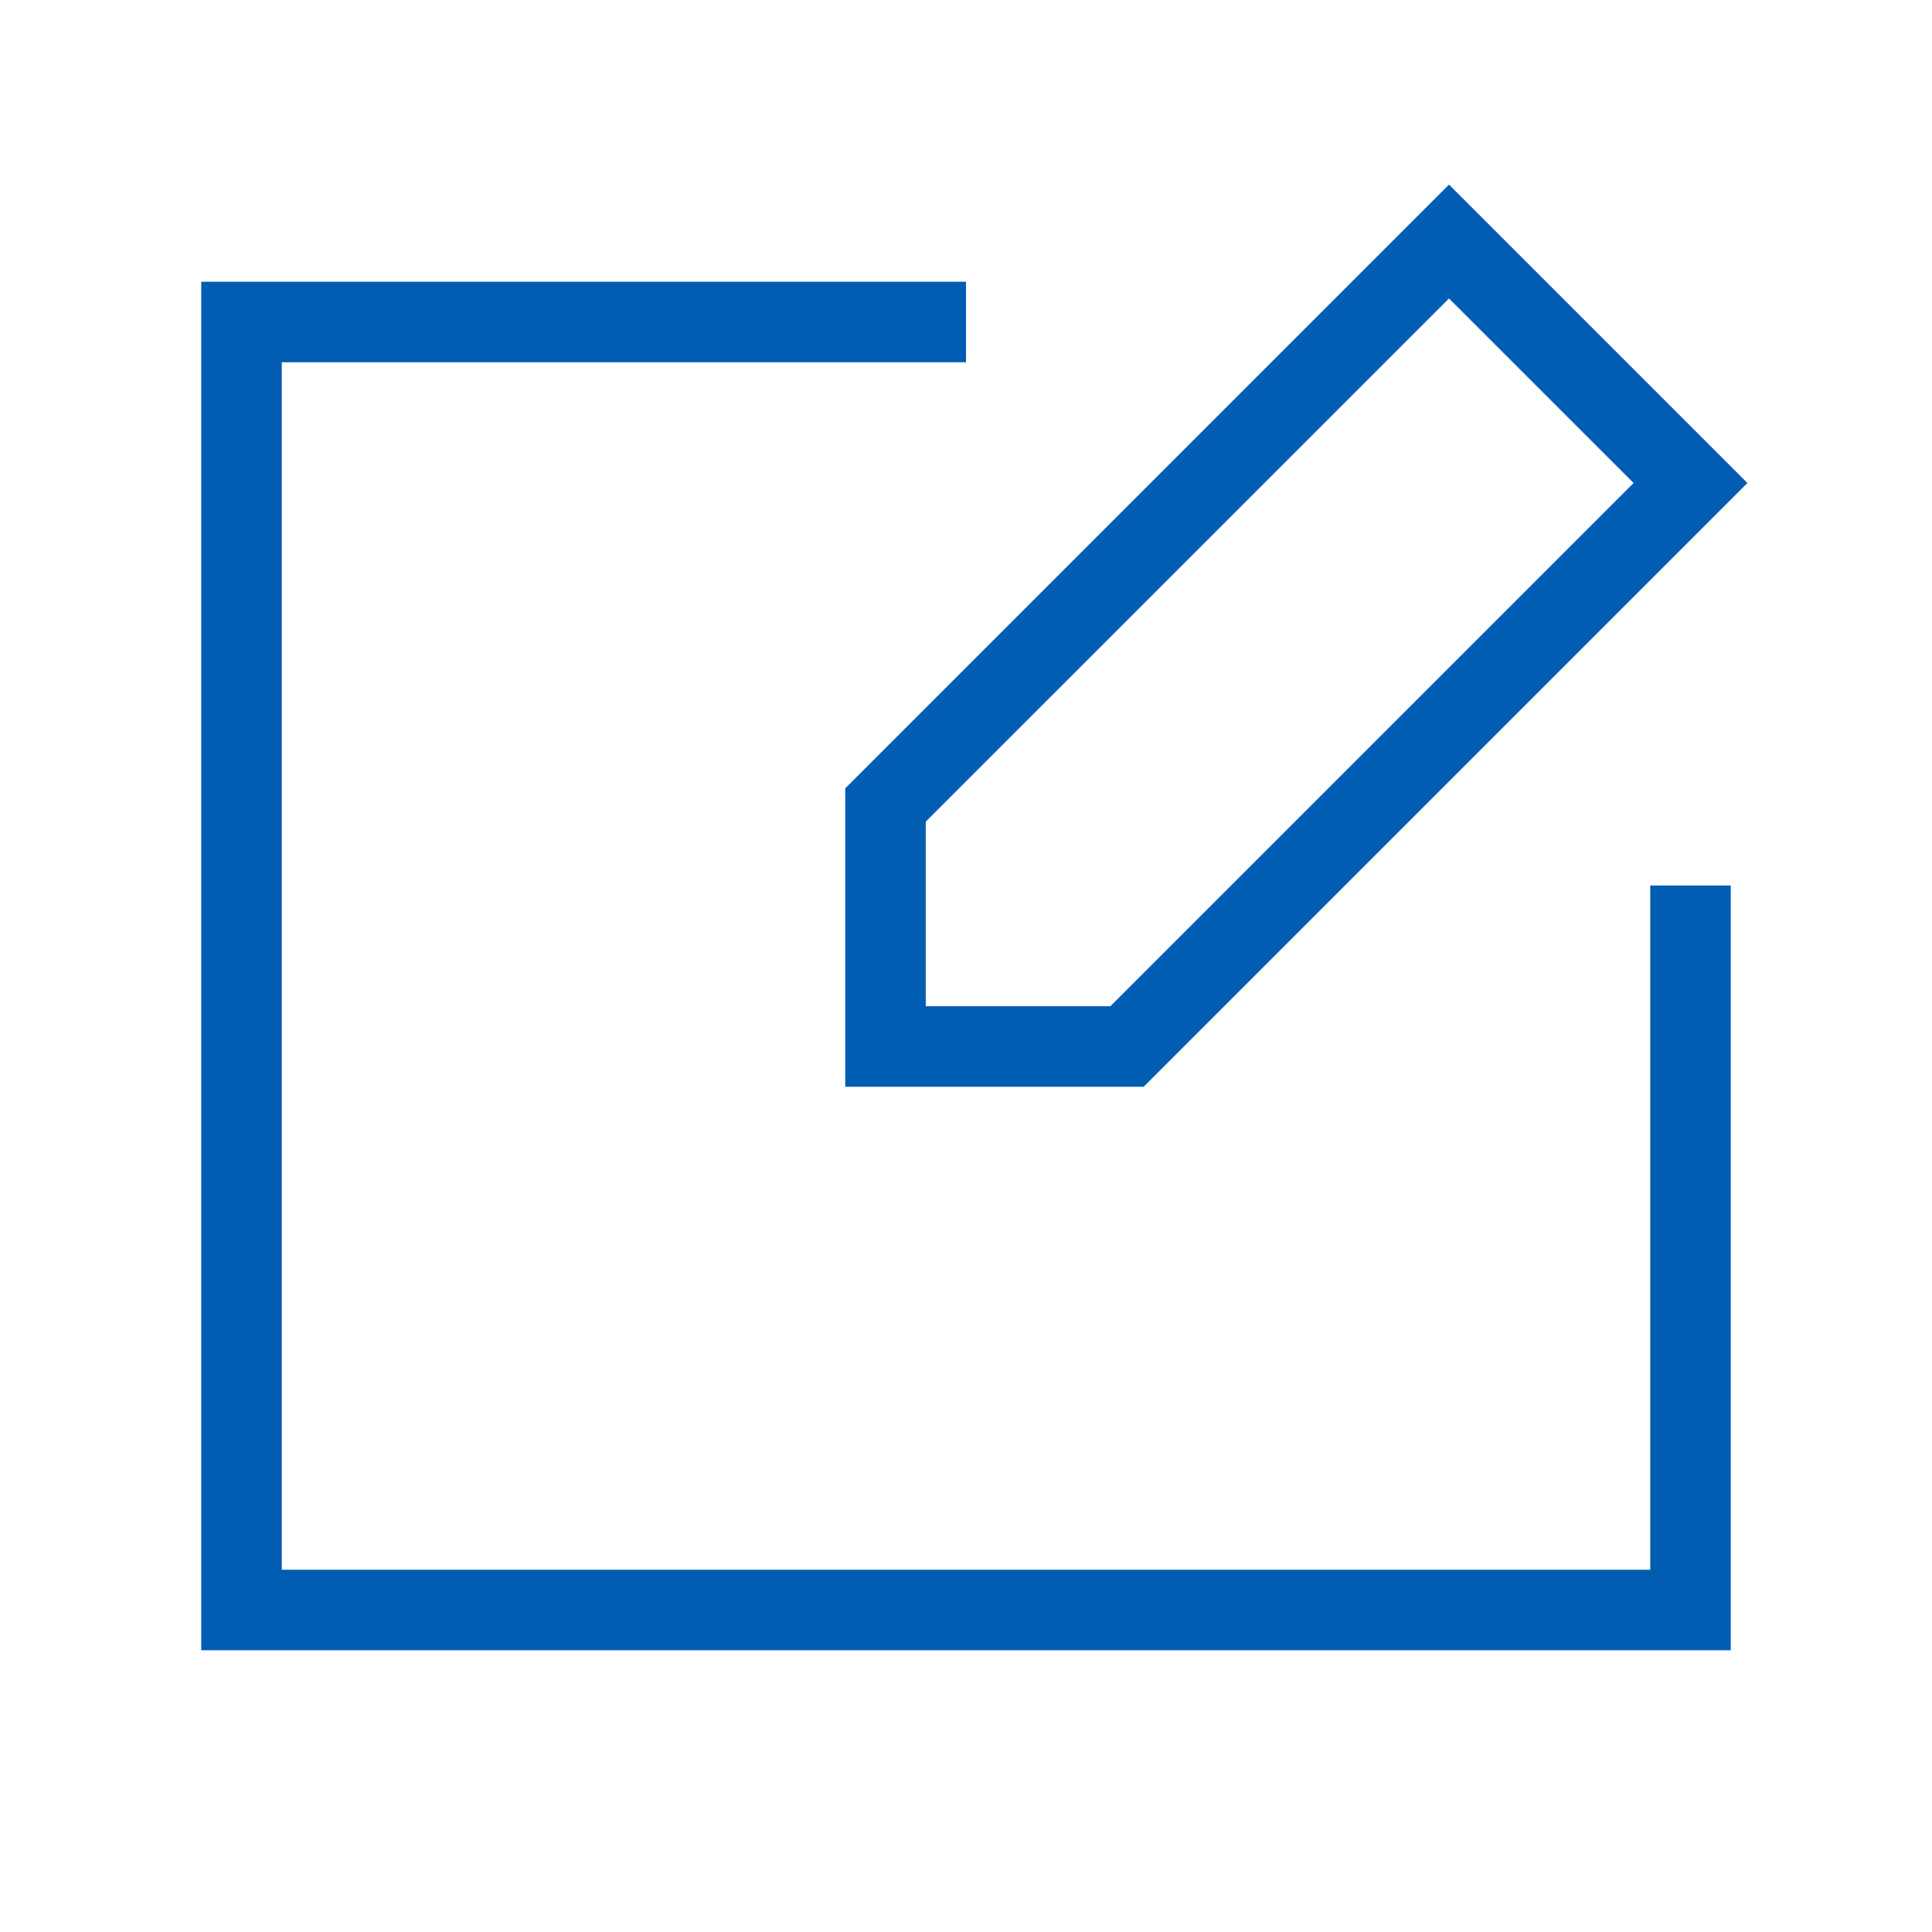 <svg width="60" height="60" viewBox="0 0 60 60" fill="none" xmlns="http://www.w3.org/2000/svg">
<g clip-path="url(#clip0_157_2084)">
<path d="M51.25 48.75H8.75V11.25H30V8.75H6.25V51.25H53.75V27.5H51.25V48.75Z" fill="#005DB2"/>
<path d="M26.25 24.483V33.75H35.517L54.267 15L45 5.733L26.25 24.483ZM34.483 31.25H28.75V25.517L45 9.268L50.733 15L34.483 31.25Z" fill="#005DB2"/>
</g>
<defs>
<clipPath id="clip0_157_2084">
<rect width="60" height="60" fill="white"/>
</clipPath>
</defs>
</svg>
